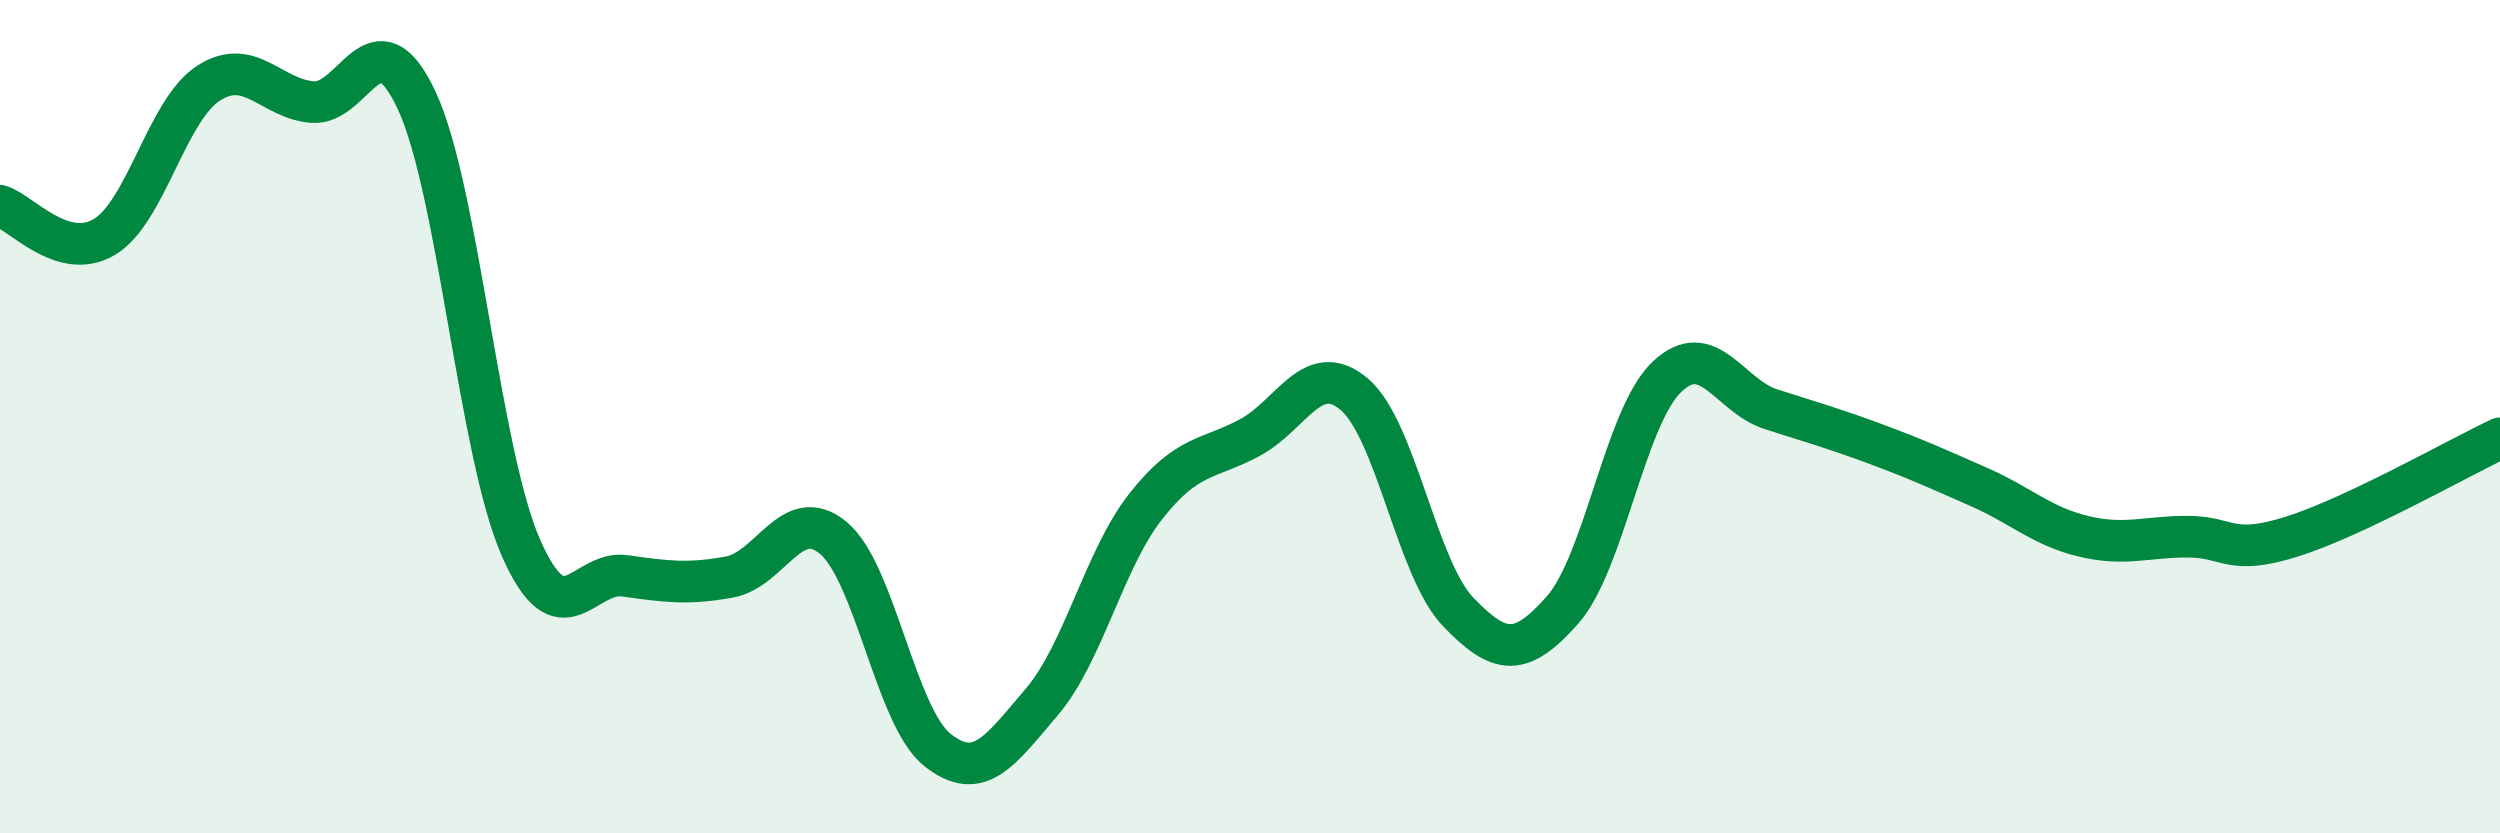 
    <svg width="60" height="20" viewBox="0 0 60 20" xmlns="http://www.w3.org/2000/svg">
      <path
        d="M 0,4.94 C 0.5,5.09 1.5,6.28 2.5,5.69 C 3.5,5.1 4,2.65 5,2 C 6,1.35 6.5,2.37 7.5,2.45 C 8.5,2.53 9,0.27 10,2.41 C 11,4.55 11.5,10.86 12.5,13.14 C 13.5,15.42 14,13.68 15,13.82 C 16,13.96 16.5,14.03 17.5,13.85 C 18.5,13.67 19,12.08 20,12.91 C 21,13.74 21.5,17.21 22.5,18 C 23.5,18.79 24,18.02 25,16.85 C 26,15.68 26.5,13.42 27.5,12.15 C 28.5,10.88 29,11.04 30,10.5 C 31,9.96 31.5,8.62 32.5,9.46 C 33.5,10.3 34,13.65 35,14.69 C 36,15.73 36.5,15.77 37.5,14.64 C 38.5,13.51 39,10.01 40,9.05 C 41,8.09 41.5,9.5 42.5,9.82 C 43.5,10.14 44,10.28 45,10.65 C 46,11.02 46.5,11.25 47.5,11.69 C 48.5,12.13 49,12.63 50,12.87 C 51,13.11 51.5,12.88 52.5,12.88 C 53.5,12.88 53.5,13.35 55,12.88 C 56.5,12.41 59,10.99 60,10.52L60 20L0 20Z"
        fill="#008740"
        opacity="0.1"
        stroke-linecap="round"
        stroke-linejoin="round"
      />
      <path
        d="M 0,4.94 C 0.5,5.09 1.5,6.28 2.5,5.69 C 3.5,5.1 4,2.65 5,2 C 6,1.35 6.5,2.37 7.5,2.45 C 8.5,2.53 9,0.27 10,2.41 C 11,4.55 11.5,10.86 12.5,13.14 C 13.5,15.42 14,13.68 15,13.82 C 16,13.96 16.5,14.03 17.5,13.85 C 18.5,13.67 19,12.08 20,12.91 C 21,13.74 21.5,17.21 22.5,18 C 23.5,18.79 24,18.02 25,16.85 C 26,15.68 26.5,13.42 27.5,12.15 C 28.5,10.88 29,11.04 30,10.5 C 31,9.96 31.5,8.62 32.5,9.46 C 33.5,10.3 34,13.65 35,14.69 C 36,15.73 36.5,15.77 37.5,14.64 C 38.5,13.51 39,10.01 40,9.05 C 41,8.09 41.5,9.5 42.5,9.82 C 43.5,10.14 44,10.28 45,10.65 C 46,11.02 46.5,11.25 47.5,11.69 C 48.5,12.13 49,12.63 50,12.87 C 51,13.11 51.5,12.88 52.5,12.88 C 53.5,12.88 53.5,13.35 55,12.88 C 56.5,12.41 59,10.99 60,10.52"
        stroke="#008740"
        stroke-width="1"
        fill="none"
        stroke-linecap="round"
        stroke-linejoin="round"
      />
    </svg>
  